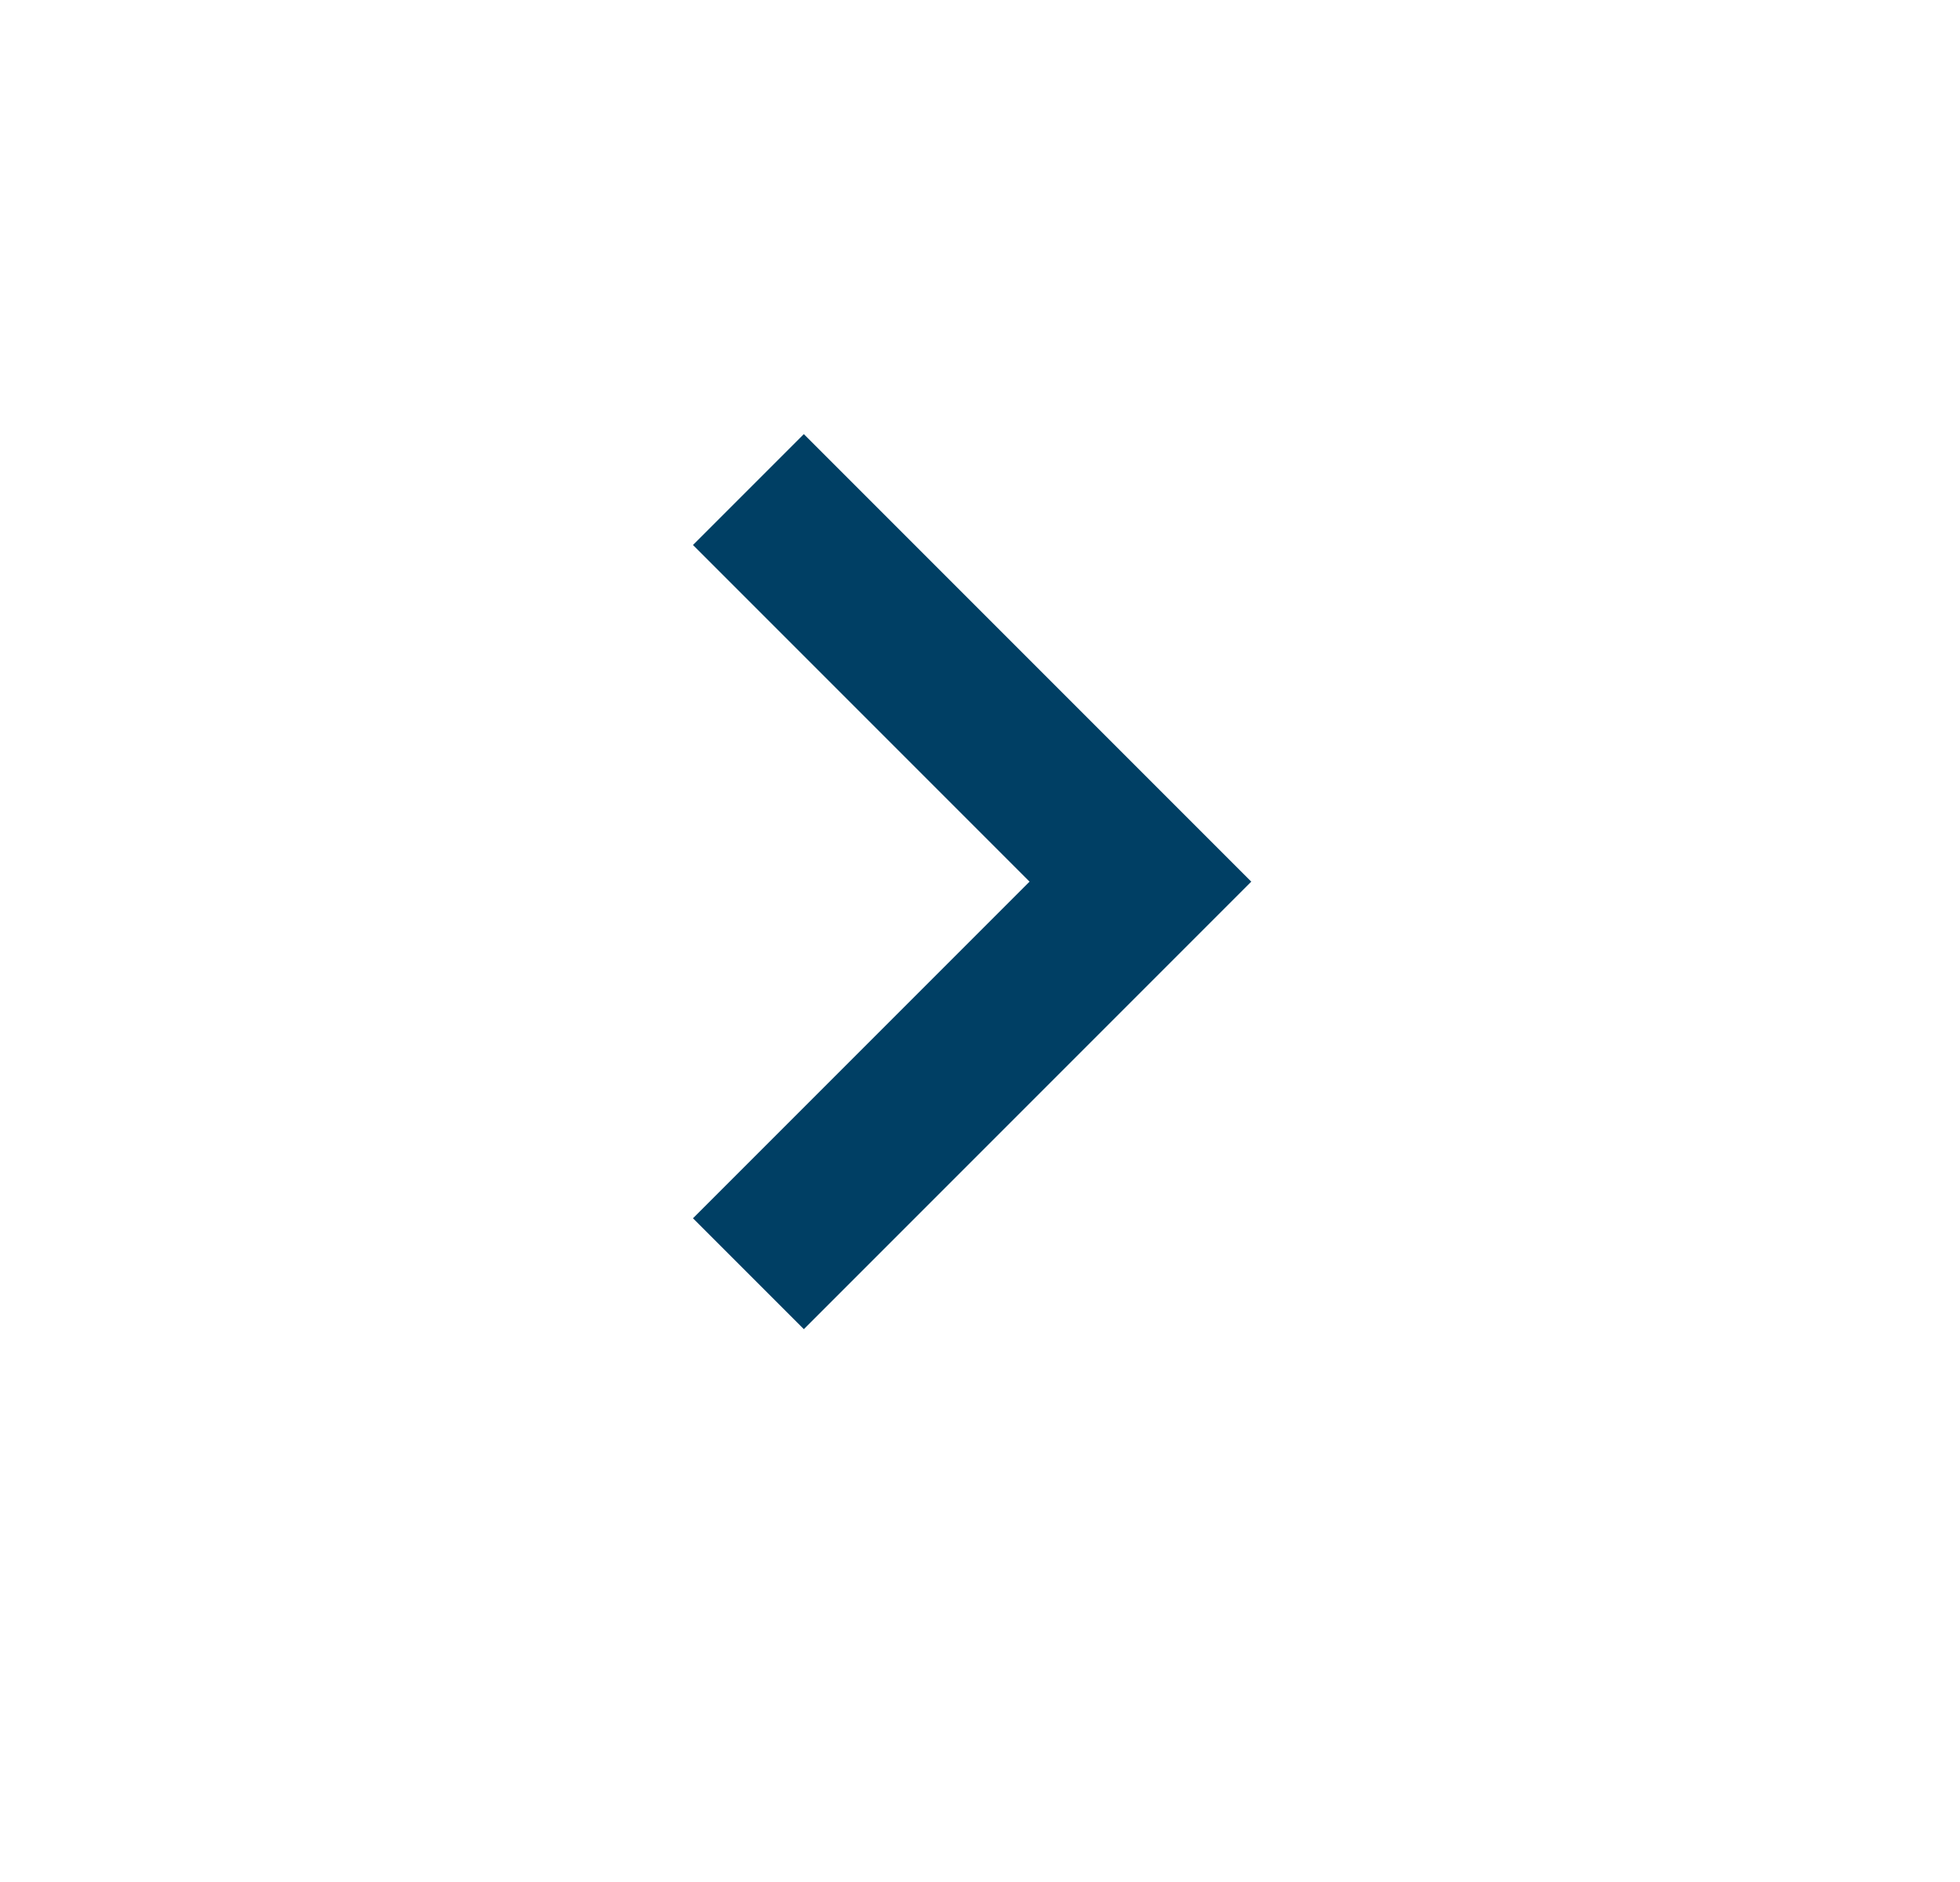 <svg width="25" height="24" viewBox="0 0 25 24" fill="none" xmlns="http://www.w3.org/2000/svg">
<g id="Icon / chevron-right">
<path id="icon" d="M10.253 16.95L15.96 11.243L10.253 5.536L8.839 6.95L13.132 11.243L8.839 15.536L10.253 16.95Z" fill="#003F64"/>
</g>
</svg>
